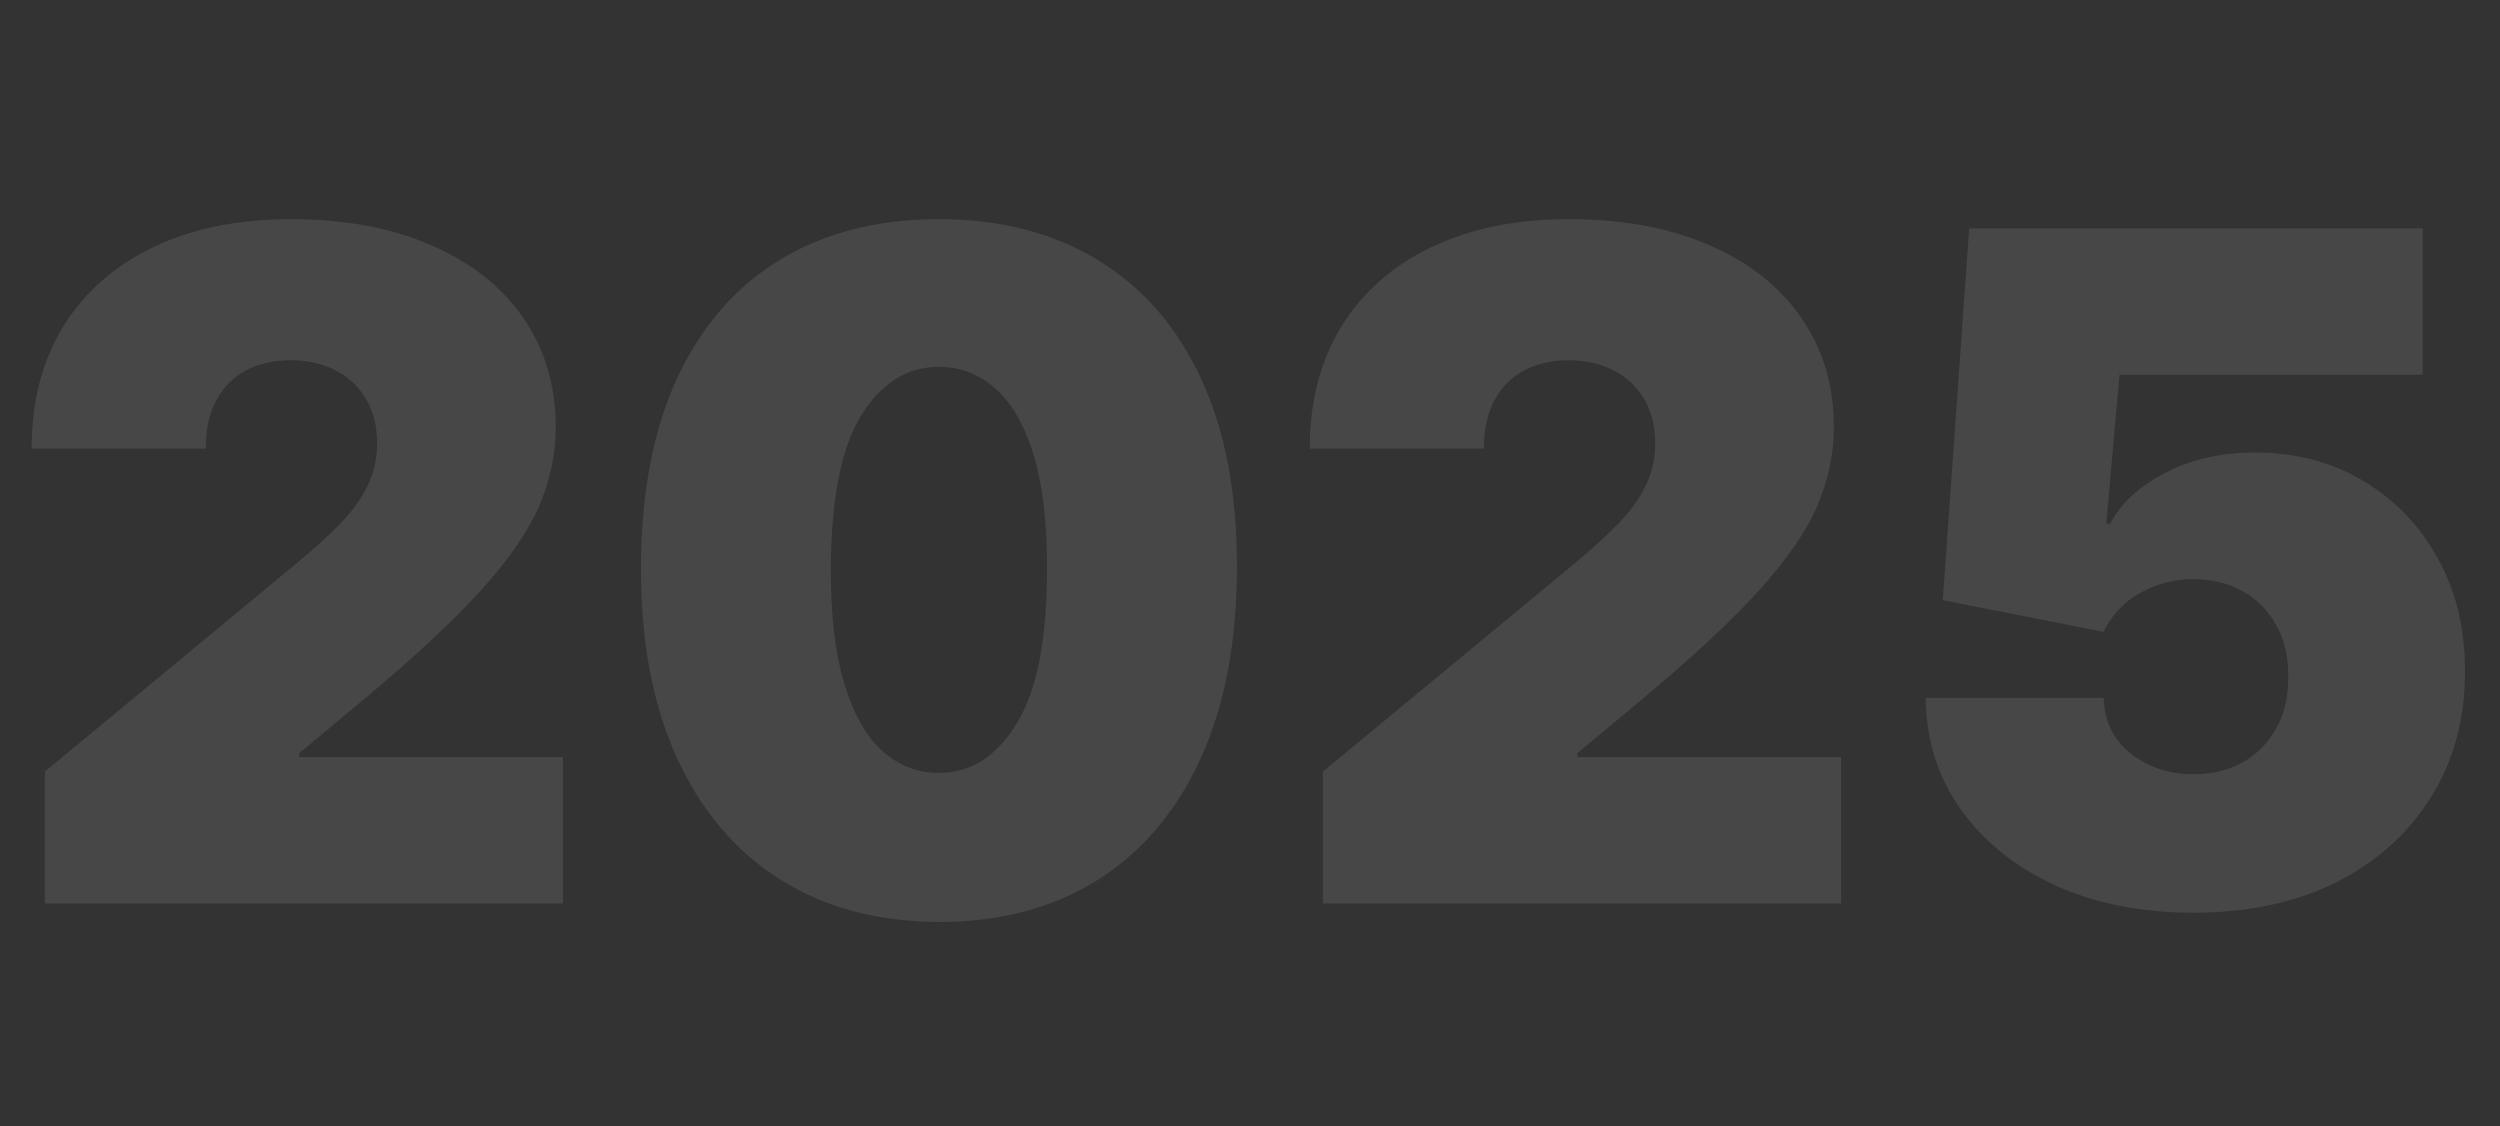 <svg xmlns="http://www.w3.org/2000/svg" width="404" height="182" viewBox="0 0 404 182" fill="none"><rect x="0" y="0" width="404" height="182" fill="#333333" stroke="none"/><path d="M7.244 146V124.693L47.94 91.028C50.639 88.791 52.947 86.696 54.865 84.743C56.818 82.754 58.31 80.712 59.34 78.617C60.405 76.522 60.938 74.196 60.938 71.639C60.938 68.834 60.334 66.437 59.126 64.448C57.955 62.459 56.321 60.932 54.226 59.867C52.131 58.766 49.716 58.216 46.981 58.216C44.247 58.216 41.832 58.766 39.737 59.867C37.678 60.968 36.08 62.584 34.943 64.715C33.807 66.845 33.239 69.438 33.239 72.492H5.114C5.114 64.821 6.836 58.216 10.28 52.676C13.725 47.136 18.59 42.875 24.876 39.892C31.161 36.909 38.53 35.418 46.981 35.418C55.717 35.418 63.281 36.82 69.673 39.626C76.101 42.396 81.055 46.302 84.535 51.344C88.05 56.387 89.808 62.3 89.808 69.082C89.808 73.273 88.938 77.445 87.198 81.6C85.458 85.719 82.333 90.283 77.823 95.29C73.313 100.297 66.903 106.263 58.594 113.188L48.367 121.71V122.349H90.98V146H7.244ZM151.731 148.983C141.824 148.947 133.265 146.657 126.056 142.112C118.848 137.566 113.29 131.014 109.384 122.456C105.478 113.898 103.542 103.635 103.578 91.668C103.613 79.665 105.566 69.473 109.437 61.092C113.343 52.712 118.883 46.337 126.056 41.969C133.265 37.602 141.824 35.418 151.731 35.418C161.639 35.418 170.197 37.619 177.406 42.023C184.615 46.391 190.172 52.765 194.078 61.146C197.985 69.526 199.92 79.7 199.885 91.668C199.885 103.706 197.931 114.004 194.025 122.562C190.119 131.121 184.561 137.673 177.353 142.218C170.179 146.728 161.639 148.983 151.731 148.983ZM151.731 124.906C156.845 124.906 161.035 122.243 164.302 116.916C167.605 111.554 169.238 103.138 169.203 91.668C169.203 84.175 168.457 78.049 166.966 73.29C165.474 68.532 163.414 65.016 160.787 62.744C158.159 60.435 155.14 59.281 151.731 59.281C146.618 59.281 142.445 61.874 139.213 67.058C135.982 72.243 134.331 80.446 134.26 91.668C134.224 99.303 134.952 105.588 136.444 110.524C137.935 115.425 139.995 119.047 142.623 121.391C145.286 123.734 148.322 124.906 151.731 124.906ZM213.787 146V124.693L254.483 91.028C257.182 88.791 259.49 86.696 261.408 84.743C263.361 82.754 264.853 80.712 265.882 78.617C266.948 76.522 267.48 74.196 267.48 71.639C267.48 68.834 266.877 66.437 265.669 64.448C264.498 62.459 262.864 60.932 260.769 59.867C258.674 58.766 256.259 58.216 253.525 58.216C250.79 58.216 248.375 58.766 246.28 59.867C244.221 60.968 242.623 62.584 241.486 64.715C240.35 66.845 239.782 69.438 239.782 72.492H211.657C211.657 64.821 213.379 58.216 216.824 52.676C220.268 47.136 225.133 42.875 231.419 39.892C237.704 36.909 245.073 35.418 253.525 35.418C262.26 35.418 269.824 36.82 276.216 39.626C282.644 42.396 287.598 46.302 291.078 51.344C294.593 56.387 296.351 62.3 296.351 69.082C296.351 73.273 295.481 77.445 293.741 81.6C292.001 85.719 288.876 90.283 284.366 95.29C279.856 100.297 273.446 106.263 265.137 113.188L254.909 121.71V122.349H297.523V146H213.787ZM354.439 147.491C346.058 147.491 338.619 146.018 332.12 143.07C325.657 140.087 320.561 135.986 316.832 130.766C313.139 125.545 311.257 119.544 311.186 112.761H339.95C340.057 116.526 341.513 119.526 344.318 121.763C347.159 124.001 350.533 125.119 354.439 125.119C357.457 125.119 360.121 124.48 362.429 123.202C364.737 121.888 366.548 120.041 367.862 117.662C369.176 115.283 369.815 112.513 369.78 109.352C369.815 106.156 369.176 103.386 367.862 101.043C366.548 98.663 364.737 96.835 362.429 95.556C360.121 94.242 357.457 93.585 354.439 93.585C351.314 93.585 348.42 94.349 345.756 95.876C343.129 97.367 341.193 99.445 339.95 102.108L313.956 96.994L318.217 36.909H391.513V60.56H342.507L340.376 84.636H341.016C342.72 81.334 345.668 78.599 349.858 76.433C354.048 74.231 358.913 73.131 364.453 73.131C370.952 73.131 376.74 74.64 381.818 77.658C386.932 80.677 390.962 84.849 393.91 90.176C396.893 95.467 398.366 101.575 398.331 108.5C398.366 116.099 396.555 122.847 392.898 128.741C389.276 134.601 384.18 139.2 377.61 142.538C371.04 145.84 363.317 147.491 354.439 147.491Z" fill="white" fill-opacity="0.1"></path></svg>